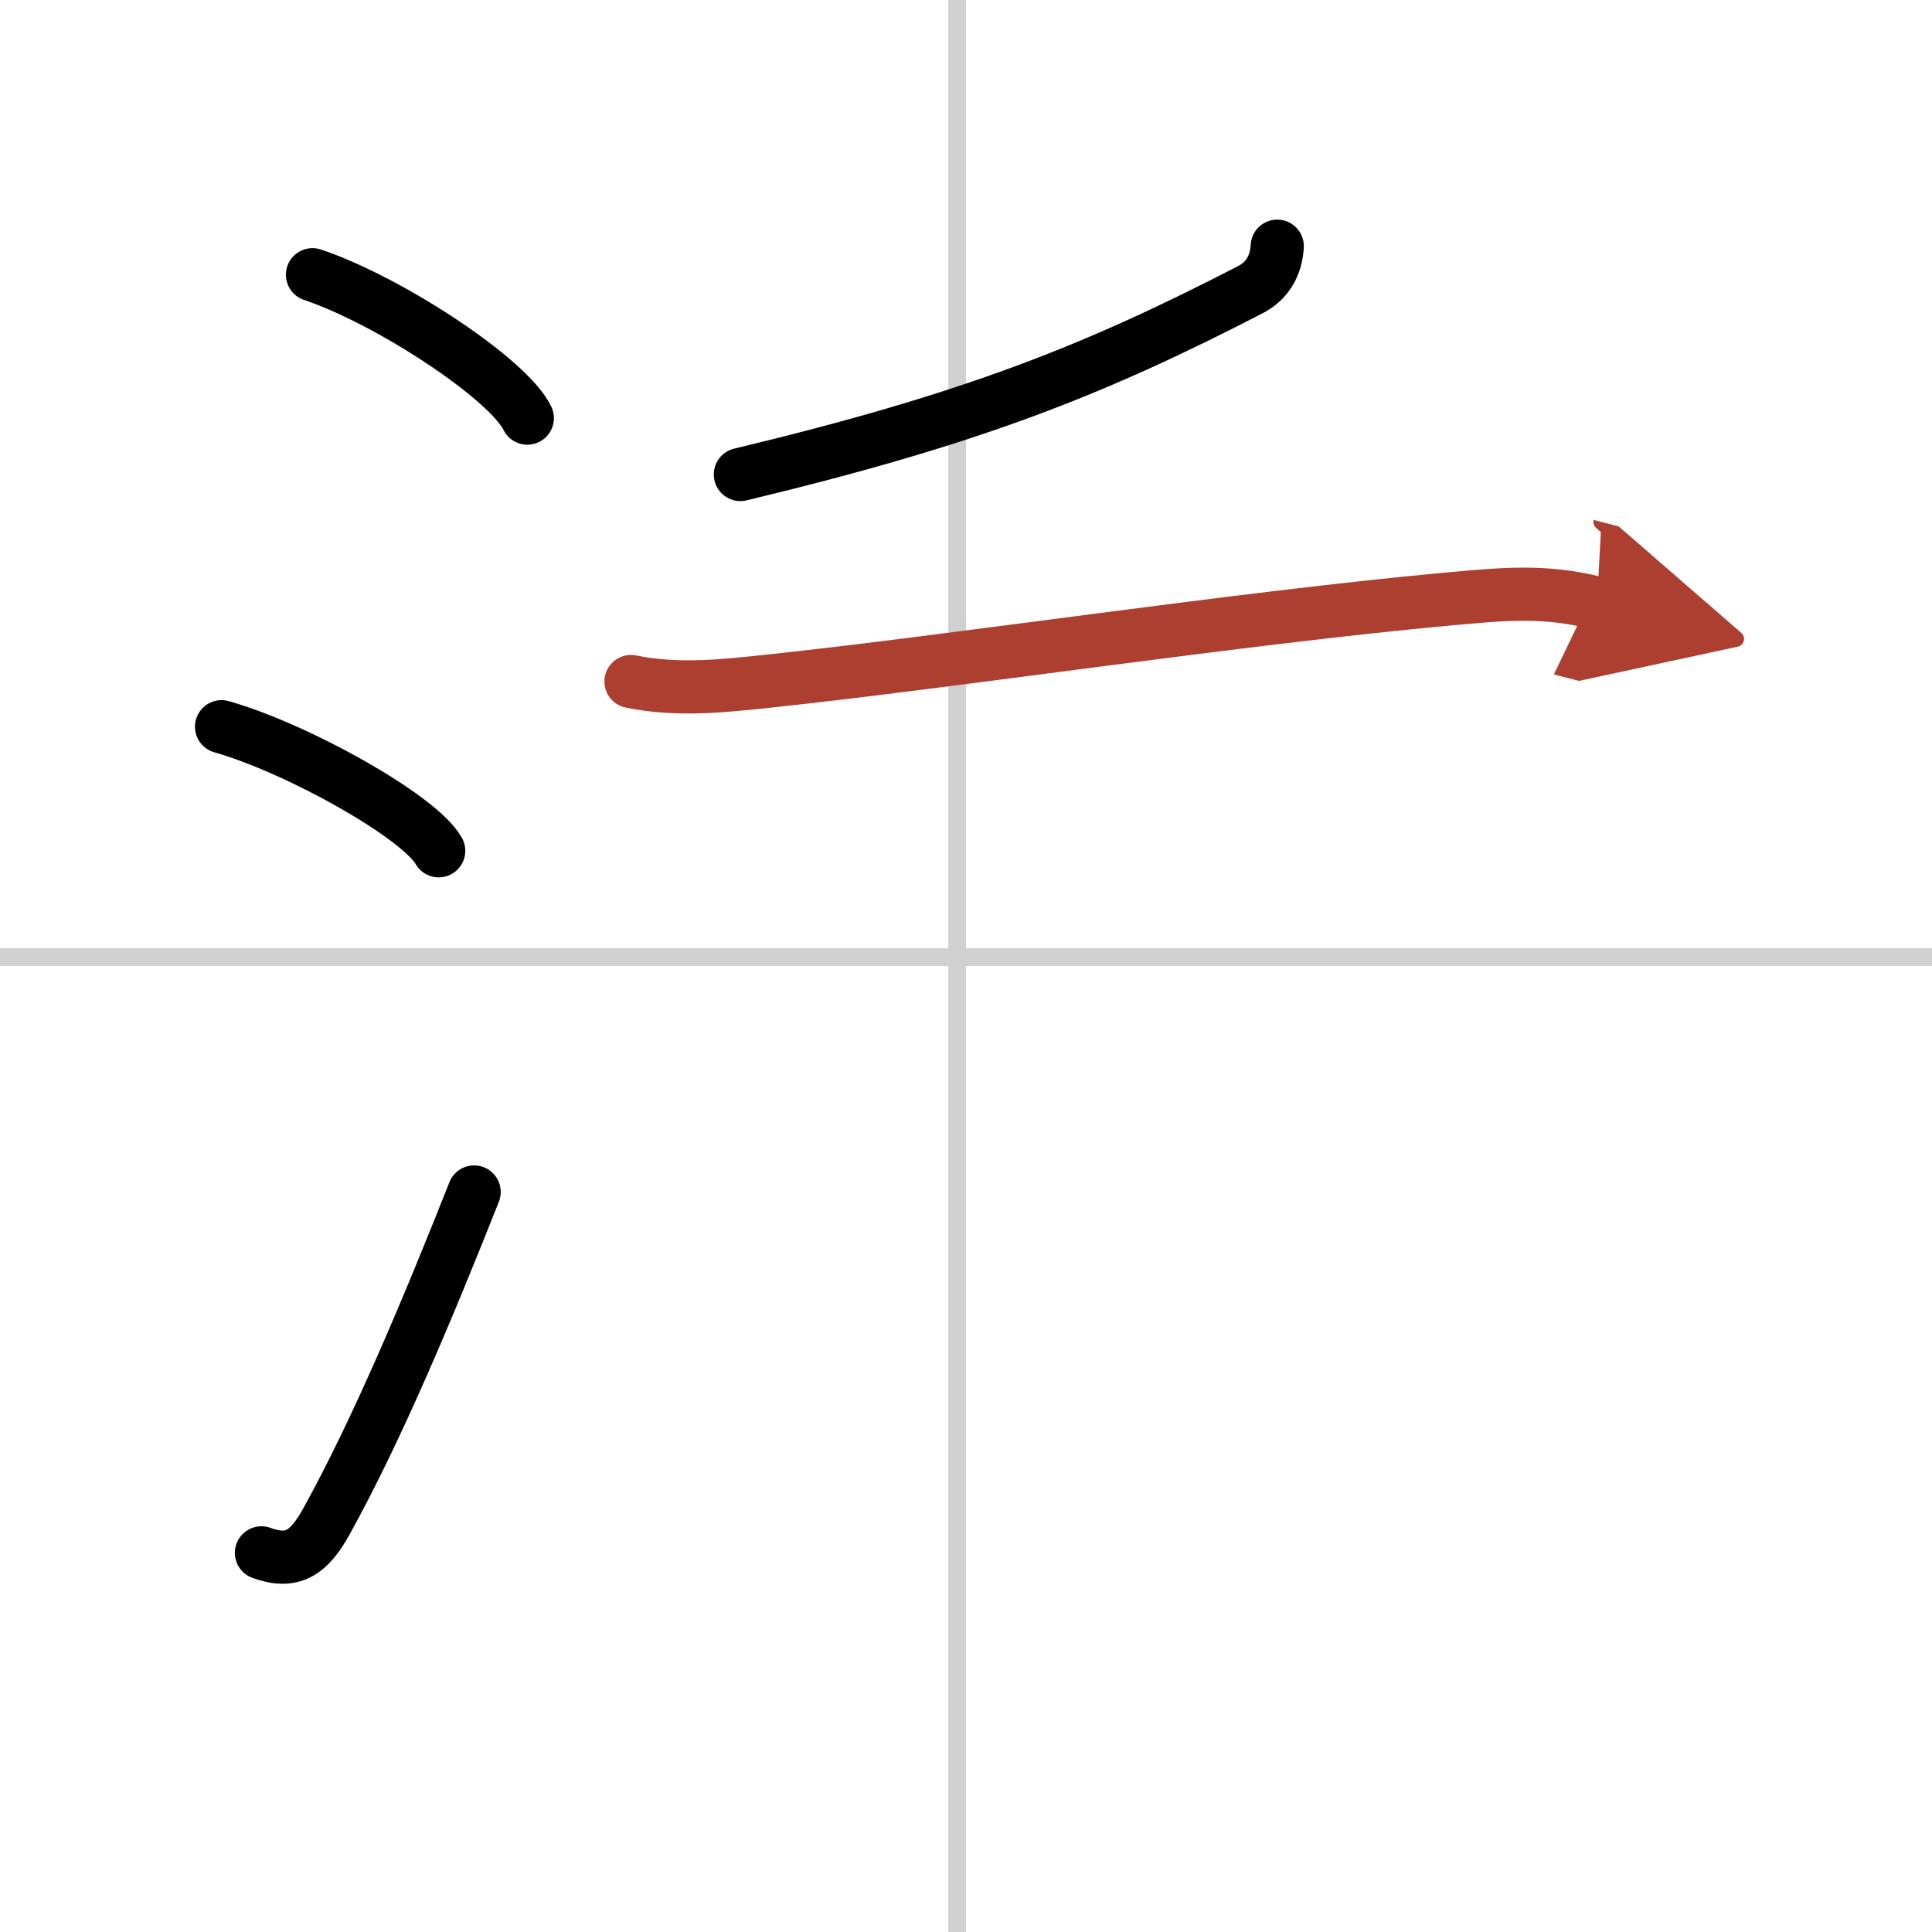 <svg width="400" height="400" viewBox="0 0 109 109" xmlns="http://www.w3.org/2000/svg"><defs><marker id="a" markerWidth="4" orient="auto" refX="1" refY="5" viewBox="0 0 10 10"><polyline points="0 0 10 5 0 10 1 5" fill="#ad3f31" stroke="#ad3f31"/></marker></defs><g fill="none" stroke="#000" stroke-linecap="round" stroke-linejoin="round" stroke-width="3"><rect width="100%" height="100%" fill="#fff" stroke="#fff"/><line x1="54" x2="54" y2="109" stroke="#d0d0d0" stroke-width="1"/><line x2="109" y1="54" y2="54" stroke="#d0d0d0" stroke-width="1"/><path d="m17.63 15.5c4.28 1.43 11.05 5.87 12.12 8.09"/><path d="m12.5 41c4.32 1.23 11.17 5.08 12.25 7"/><path d="m14.75 87.61c1.75 0.64 2.69 0 3.67-1.78 2.86-5.17 5.72-11.99 8.33-18.58"/><path d="m72.06 13.89c-0.06 1.11-0.58 1.97-1.51 2.45-8.8 4.54-15.68 7.29-28.78 10.43"/><path d="m35.6 38.45c2.65 0.55 5.38 0.23 7.66-0.01 10.49-1.11 26.62-3.56 38.5-4.65 2.99-0.27 5.38-0.52 8.34 0.24" marker-end="url(#a)" stroke="#ad3f31"/></g></svg>
